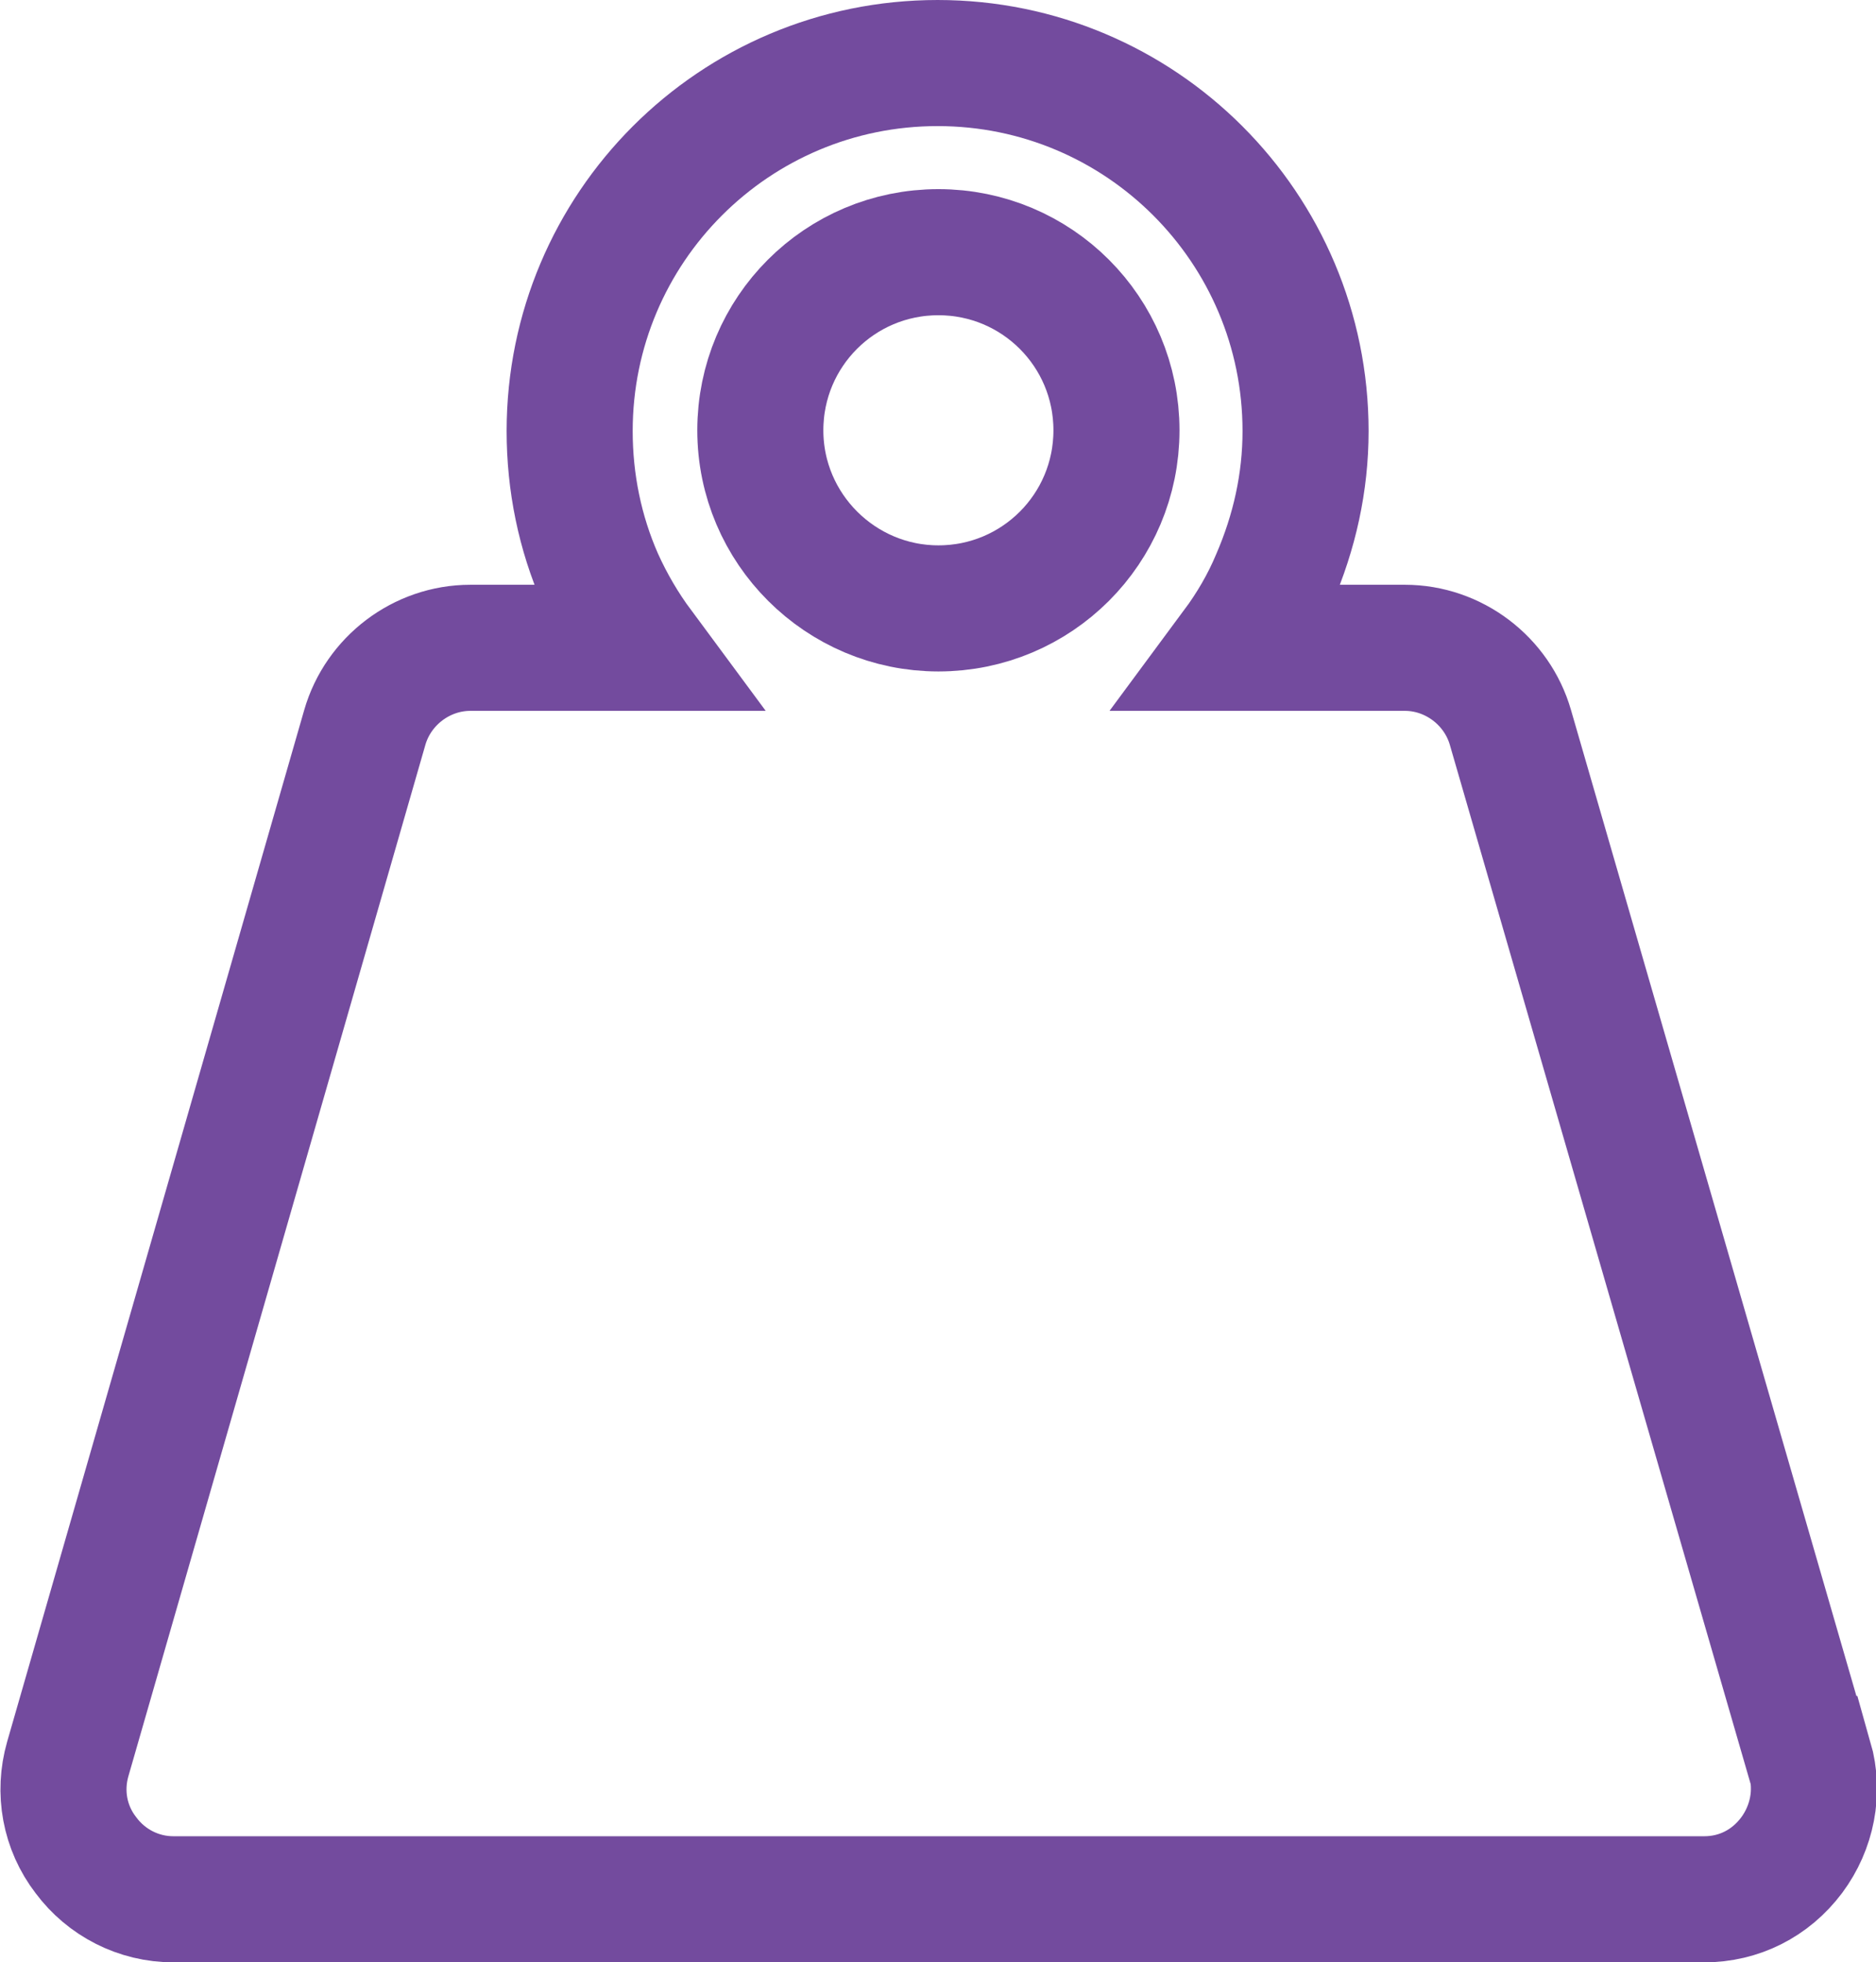 <?xml version="1.0" encoding="UTF-8"?><svg id="Layer_2" xmlns="http://www.w3.org/2000/svg" viewBox="0 0 23.81 24.9"><defs><style>.cls-1{fill:none;stroke:#734b9e;stroke-miterlimit:10;stroke-width:1.6px;}</style></defs><g id="Layer_1-2"><path class="cls-1" d="m22.96,22.32l-3.79-13.09c-.17-.59-.72-1.01-1.34-1.01h-2.16c.2-.27.37-.56.5-.87.26-.6.4-1.23.4-1.88,0-2.58-2.09-4.67-4.67-4.67s-4.67,2.09-4.67,4.67c0,.65.13,1.29.39,1.88.14.31.31.6.51.87h-2.16c-.62,0-1.17.42-1.34,1.01L.86,22.32c-.12.42-.04.87.23,1.22.26.35.67.56,1.11.56h19.43c.44,0,.84-.2,1.11-.56.26-.35.35-.8.23-1.22Z"/><path class="cls-1" d="m11.91,7.72c-1.24,0-2.26-1.01-2.26-2.26s1.01-2.26,2.26-2.26,2.26,1.01,2.26,2.26-1.01,2.26-2.26,2.26Z"/></g></svg>